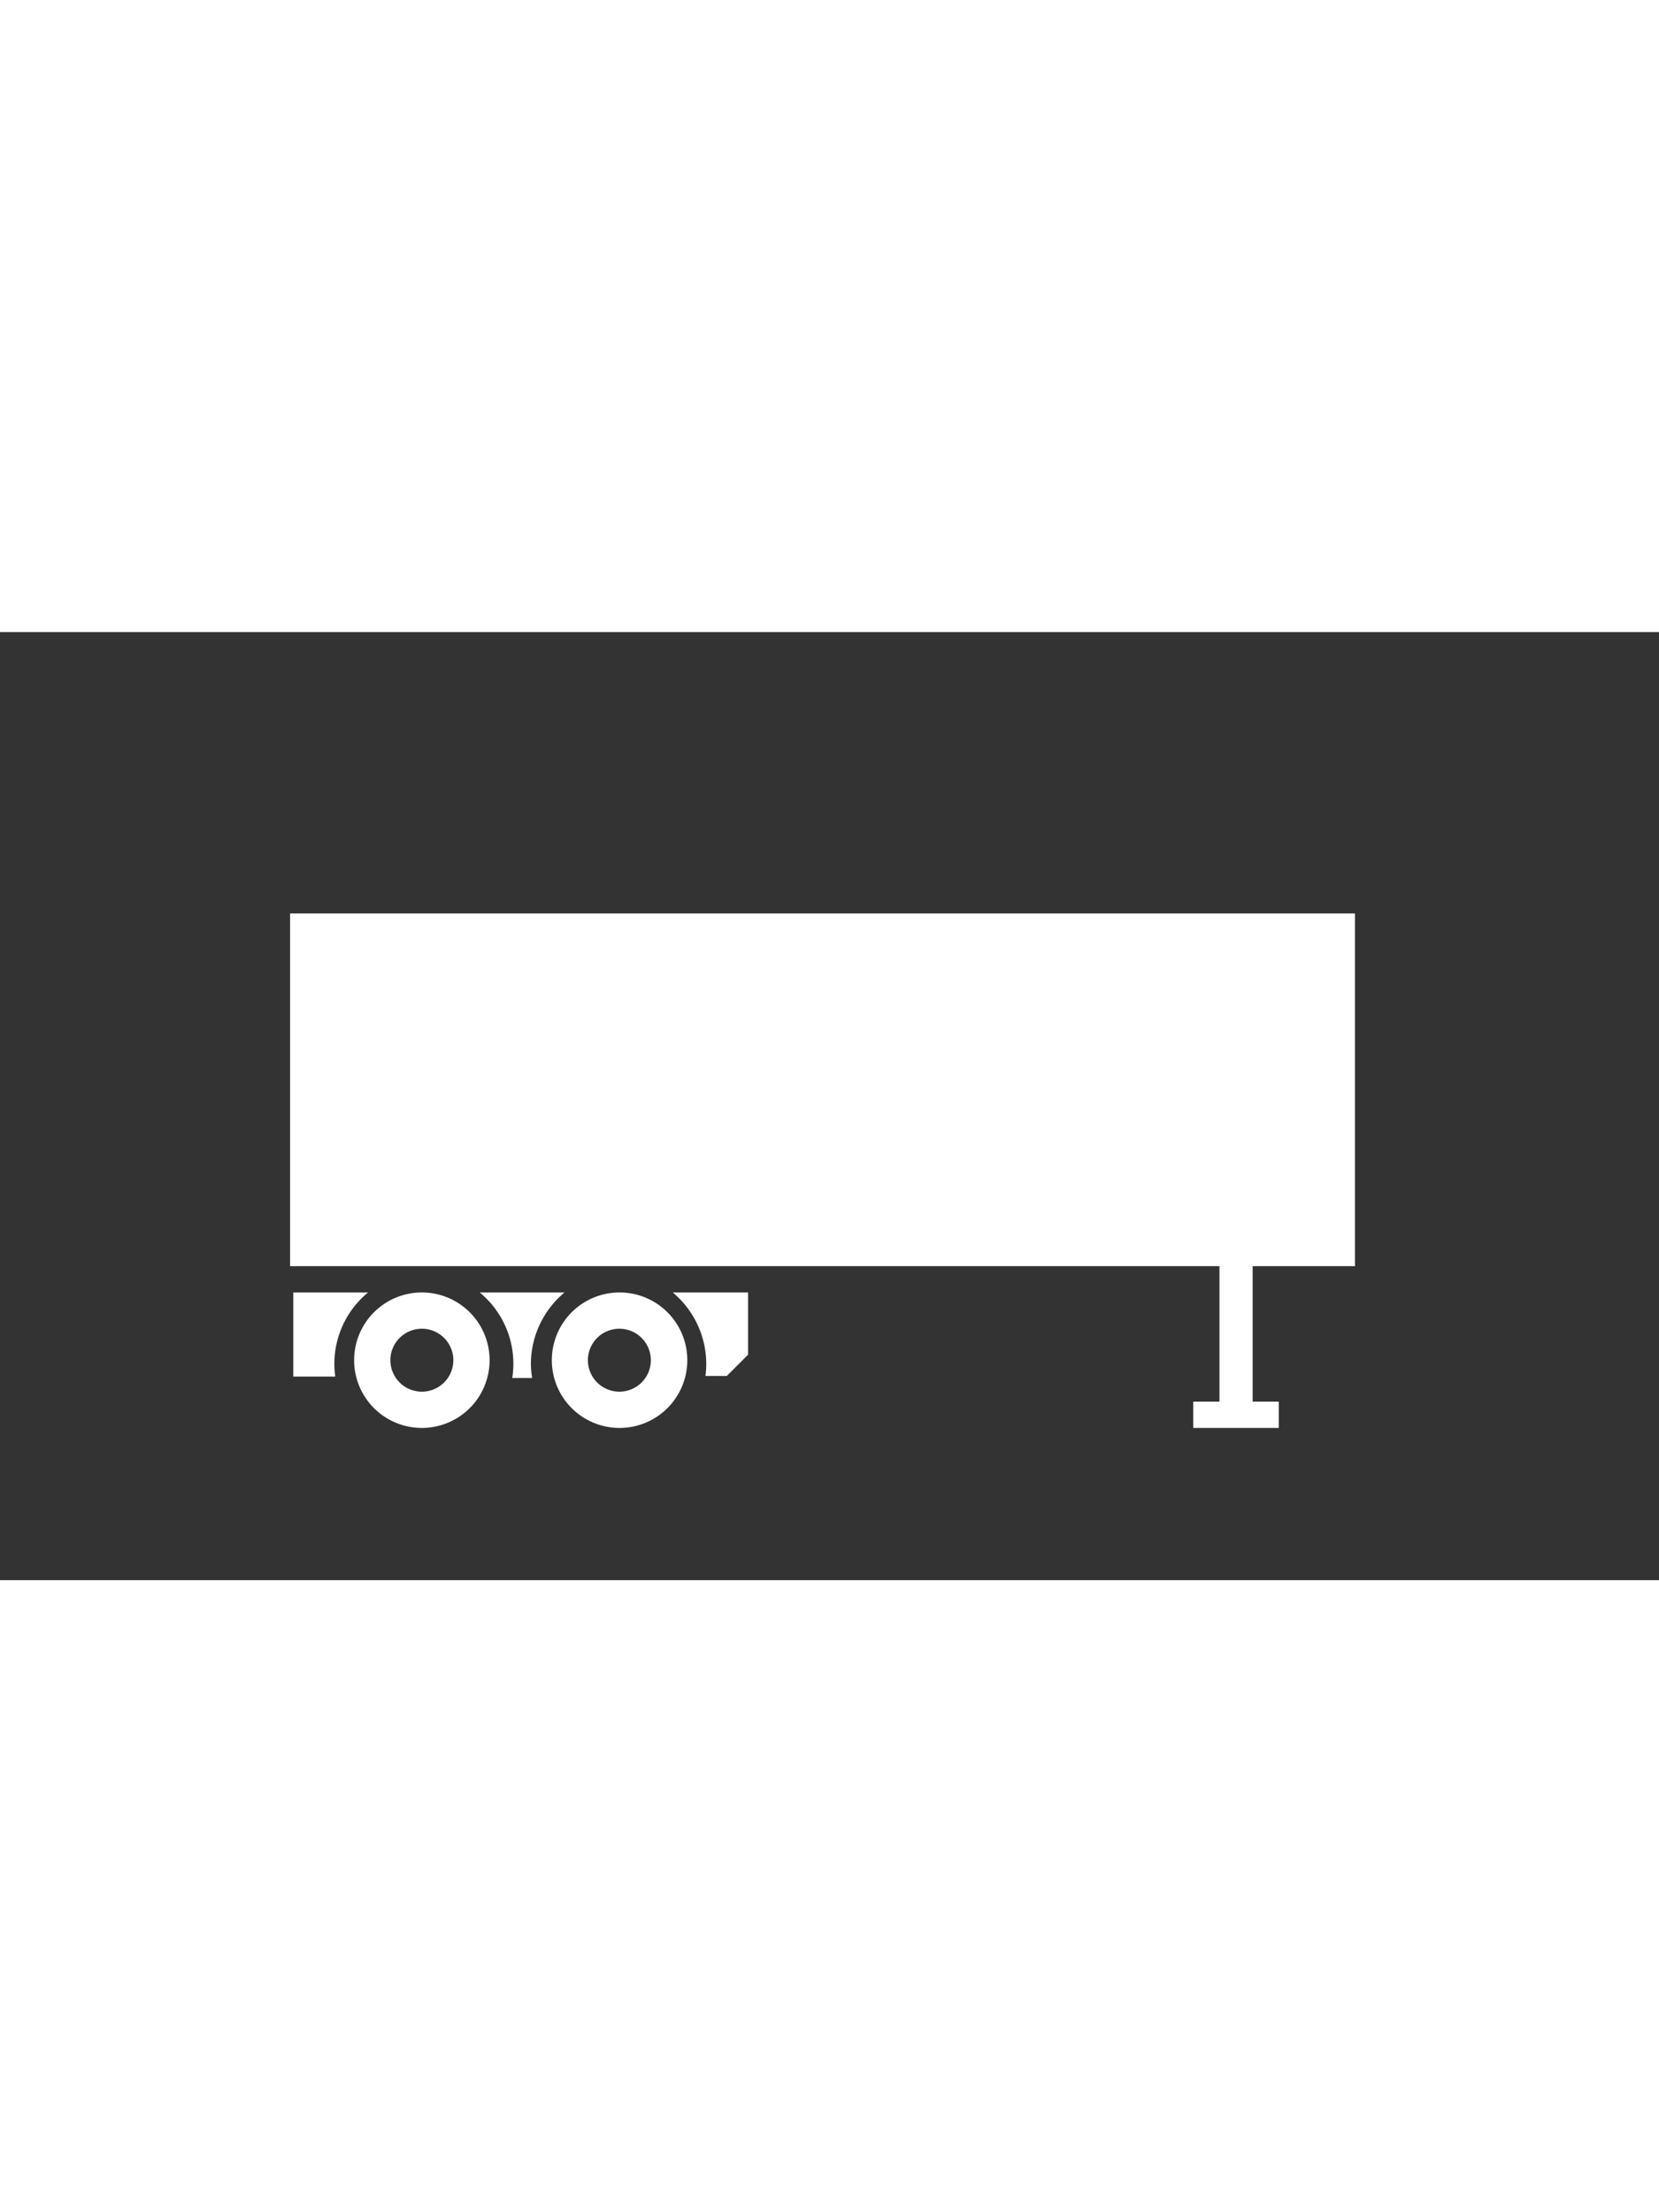 <svg width="150" xmlns="http://www.w3.org/2000/svg" viewBox="0 0 350 200"><rect x="0" y="0" width="350" height="200" fill="#333333" stroke="none"/><defs><style>.cls-1{fill:#fff;}</style></defs><title>oplegger</title><polygon class="cls-1" points="285.86 133.76 285.86 59.36 61.2 59.36 61.2 133.76 257.27 133.76 257.27 162.34 251.74 162.34 251.74 167.89 269.79 167.89 269.79 162.34 264.27 162.34 264.27 133.76 285.86 133.76"/><path class="cls-1" d="M89,139.31a14.29,14.29,0,1,0,14.29,14.29A14.29,14.29,0,0,0,89,139.31Zm0,20.93a6.64,6.64,0,1,1,6.64-6.64A6.64,6.64,0,0,1,89,160.24Z"/><path class="cls-1" d="M130.67,139.31A14.29,14.29,0,1,0,145,153.6,14.29,14.29,0,0,0,130.67,139.31Zm0,20.93a6.64,6.64,0,1,1,6.64-6.64A6.64,6.64,0,0,1,130.67,160.24Z"/><path class="cls-1" d="M112,154.48a19.7,19.7,0,0,1,7.1-15.17h-17.9a19.47,19.47,0,0,1,6.89,17.93l0,.11h4.16l0-.11A19.79,19.79,0,0,1,112,154.48Z"/><path class="cls-1" d="M149,154.48a19.86,19.86,0,0,1-.17,2.44h4.51l4.48-4.48V139.31H141.93A19.7,19.7,0,0,1,149,154.48Z"/><path class="cls-1" d="M77.64,139.31H61.87v17.74h8.86a19.48,19.48,0,0,1,6.92-17.74Z"/></svg>